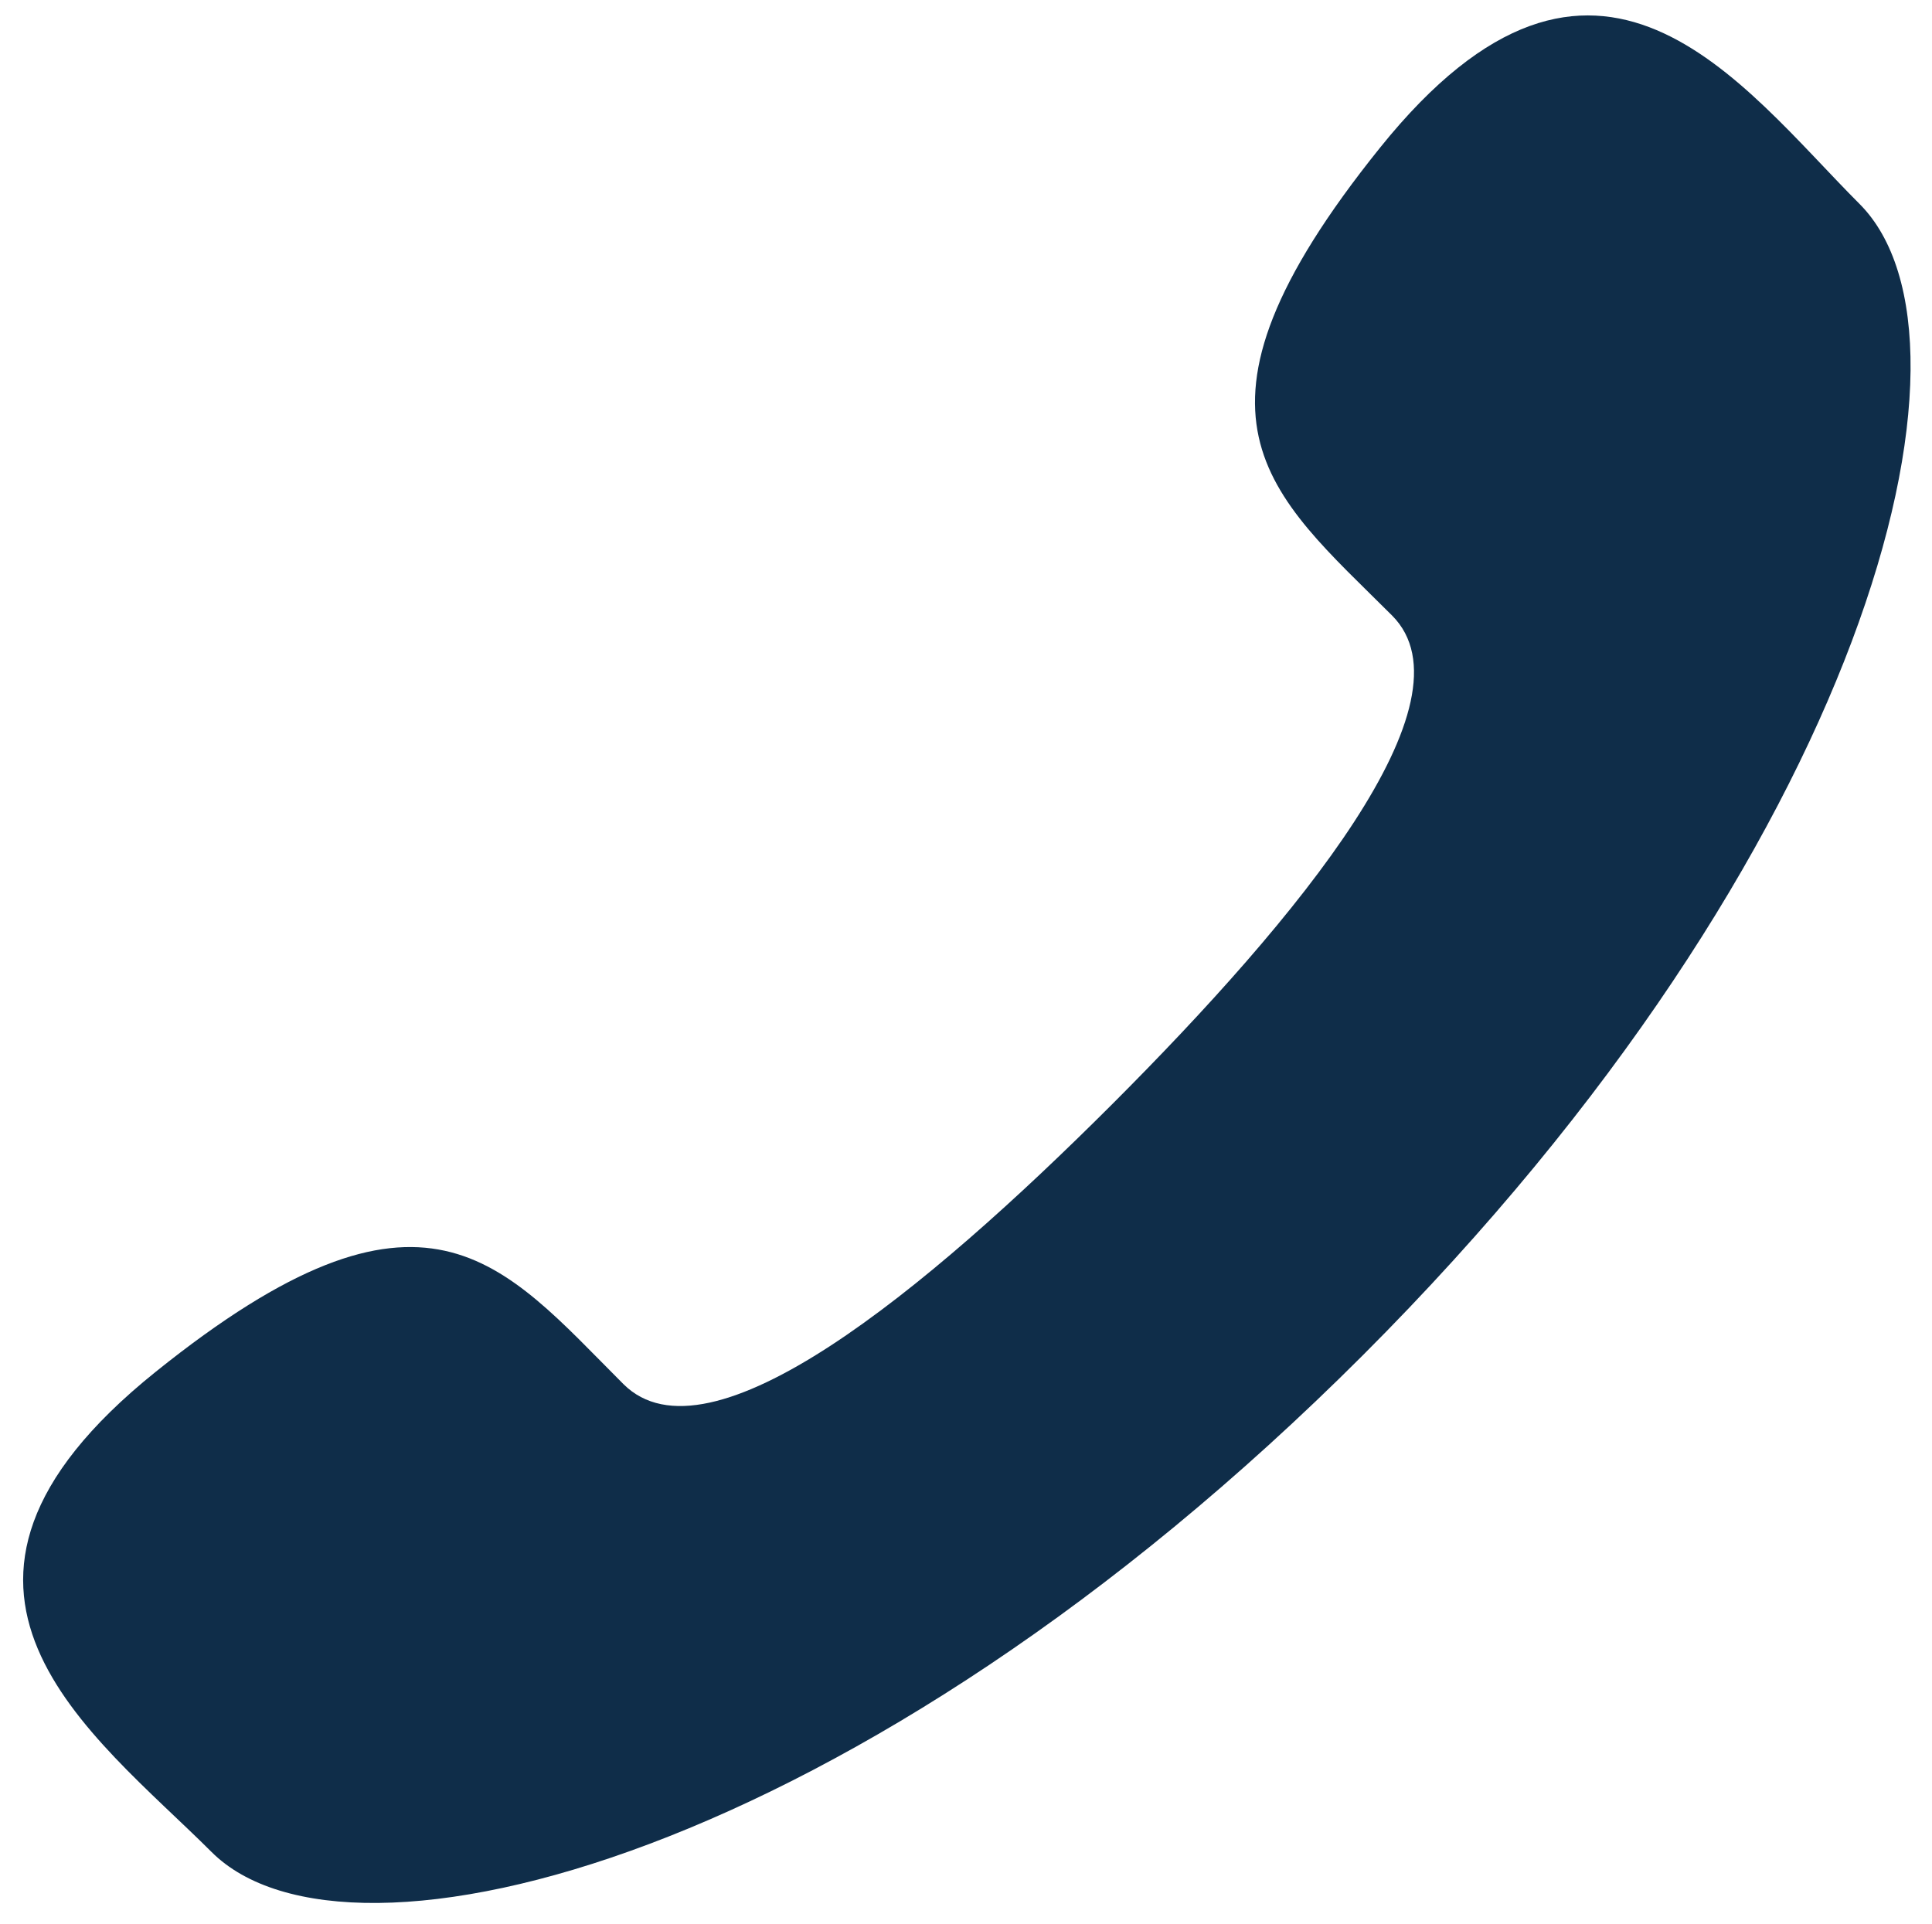 <svg width="501" height="499" viewBox="0 0 501 499" fill="none" xmlns="http://www.w3.org/2000/svg">
<path d="M288.39 286.398C239.95 334.806 183.829 381.134 161.644 358.951C129.912 327.219 110.328 299.555 40.315 355.83C-29.667 412.072 24.097 449.588 54.85 480.309C90.346 515.805 222.66 482.207 353.445 351.454C484.199 220.668 517.706 88.354 482.179 52.858C451.426 22.074 414.094 -31.66 357.852 38.323C301.579 108.305 329.209 127.889 361.003 159.651C383.097 181.837 336.799 237.958 288.39 286.398Z" fill="#0F2D49"/>
</svg>
